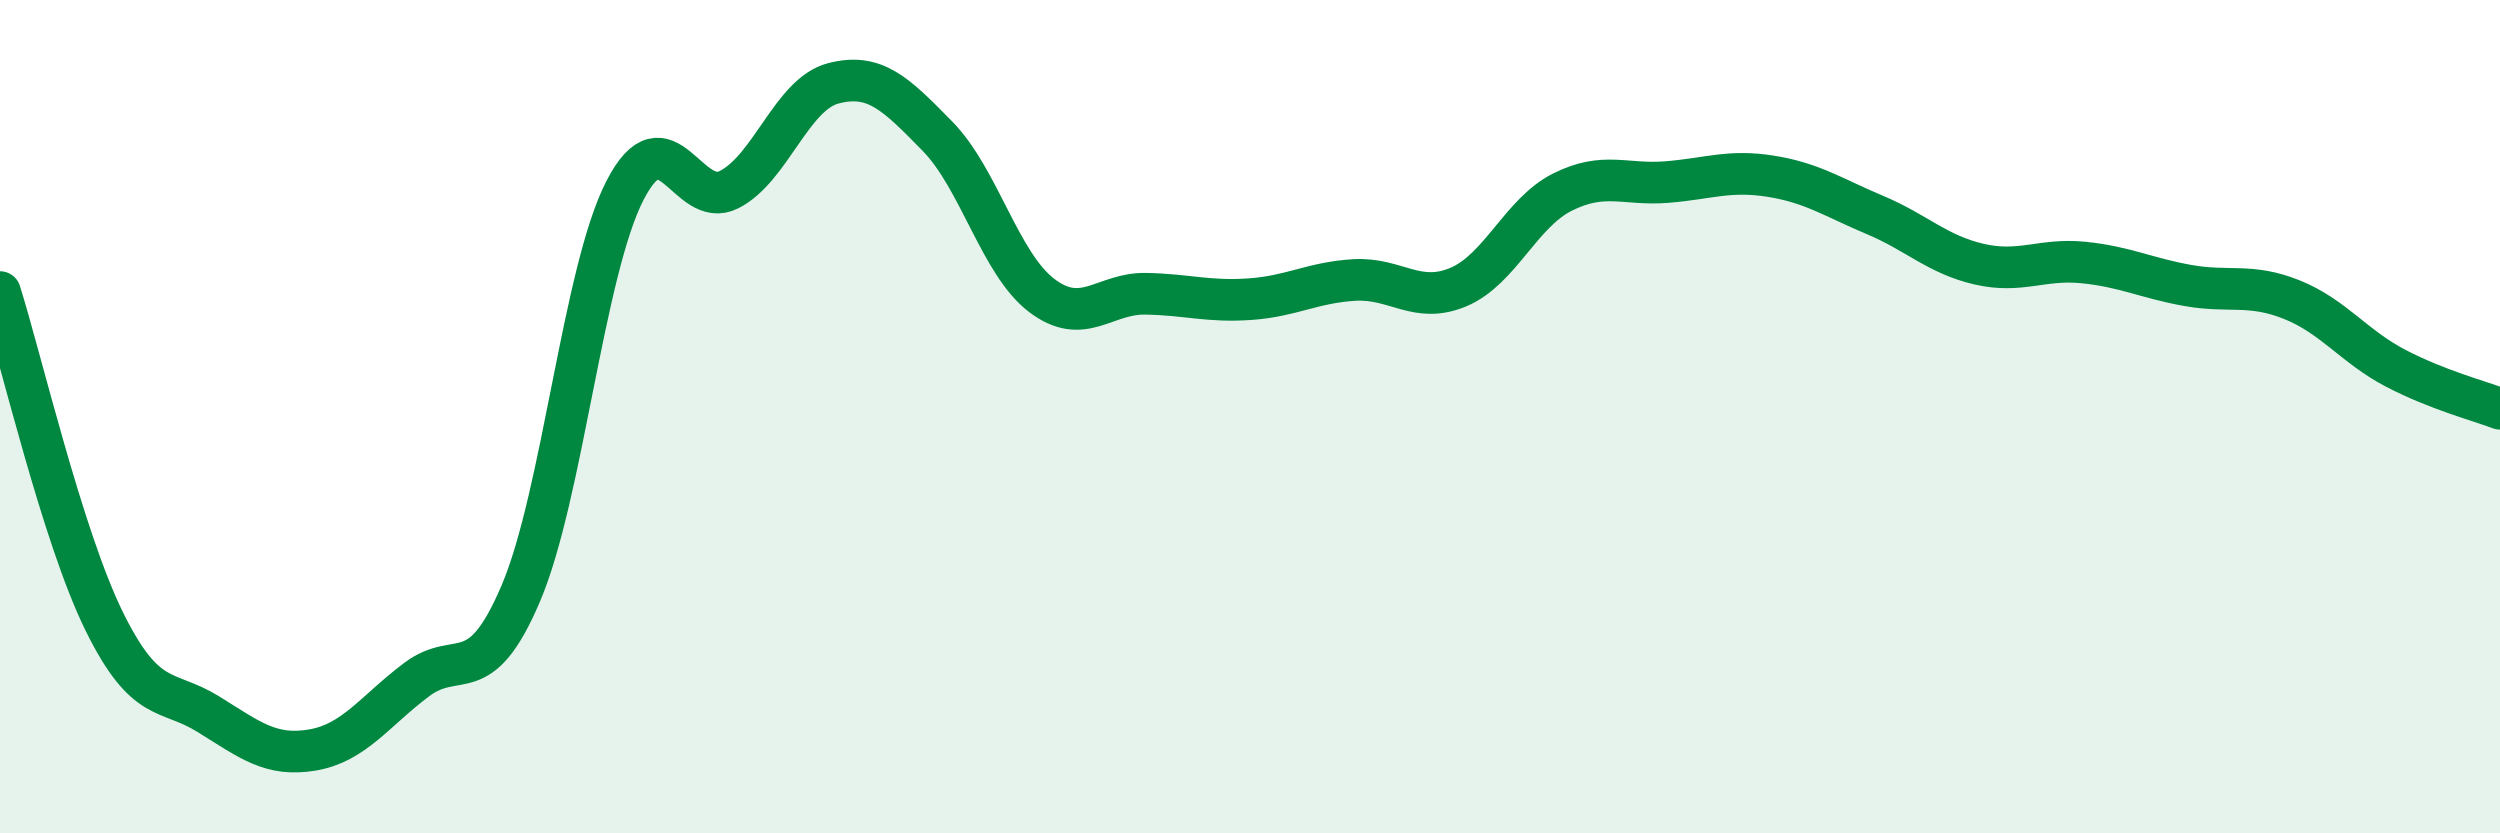 
    <svg width="60" height="20" viewBox="0 0 60 20" xmlns="http://www.w3.org/2000/svg">
      <path
        d="M 0,7.01 C 0.5,8.59 1.5,12.88 2.5,14.91 C 3.5,16.94 4,16.52 5,17.14 C 6,17.76 6.5,18.17 7.5,18 C 8.5,17.83 9,17.06 10,16.31 C 11,15.56 11.5,16.59 12.5,14.24 C 13.5,11.89 14,6.51 15,4.57 C 16,2.63 16.5,5.06 17.5,4.55 C 18.5,4.04 19,2.26 20,2 C 21,1.74 21.5,2.25 22.5,3.27 C 23.5,4.29 24,6.33 25,7.09 C 26,7.85 26.5,7.03 27.5,7.05 C 28.5,7.07 29,7.25 30,7.18 C 31,7.11 31.5,6.78 32.5,6.72 C 33.5,6.66 34,7.31 35,6.89 C 36,6.47 36.5,5.11 37.5,4.61 C 38.5,4.11 39,4.45 40,4.37 C 41,4.29 41.5,4.07 42.5,4.23 C 43.5,4.39 44,4.74 45,5.16 C 46,5.58 46.5,6.11 47.5,6.34 C 48.5,6.57 49,6.2 50,6.3 C 51,6.4 51.5,6.67 52.5,6.85 C 53.5,7.03 54,6.79 55,7.19 C 56,7.59 56.5,8.32 57.5,8.84 C 58.5,9.36 59.5,9.62 60,9.81L60 20L0 20Z"
        fill="#008740"
        opacity="0.1"
        stroke-linecap="round"
        stroke-linejoin="round"
      />
      <path
        d="M 0,7.01 C 0.5,8.59 1.5,12.88 2.5,14.91 C 3.5,16.94 4,16.52 5,17.14 C 6,17.76 6.5,18.17 7.5,18 C 8.5,17.83 9,17.06 10,16.31 C 11,15.56 11.5,16.59 12.5,14.24 C 13.5,11.89 14,6.51 15,4.57 C 16,2.63 16.5,5.06 17.5,4.55 C 18.5,4.04 19,2.26 20,2 C 21,1.74 21.5,2.25 22.5,3.27 C 23.5,4.29 24,6.33 25,7.09 C 26,7.85 26.5,7.03 27.5,7.05 C 28.5,7.07 29,7.25 30,7.18 C 31,7.11 31.5,6.78 32.5,6.72 C 33.5,6.66 34,7.31 35,6.89 C 36,6.47 36.5,5.11 37.5,4.61 C 38.5,4.11 39,4.45 40,4.37 C 41,4.29 41.5,4.07 42.5,4.23 C 43.5,4.39 44,4.74 45,5.16 C 46,5.58 46.5,6.11 47.5,6.34 C 48.5,6.57 49,6.2 50,6.3 C 51,6.4 51.5,6.67 52.5,6.85 C 53.5,7.03 54,6.79 55,7.19 C 56,7.59 56.5,8.32 57.5,8.84 C 58.5,9.36 59.5,9.62 60,9.81"
        stroke="#008740"
        stroke-width="1"
        fill="none"
        stroke-linecap="round"
        stroke-linejoin="round"
      />
    </svg>
  